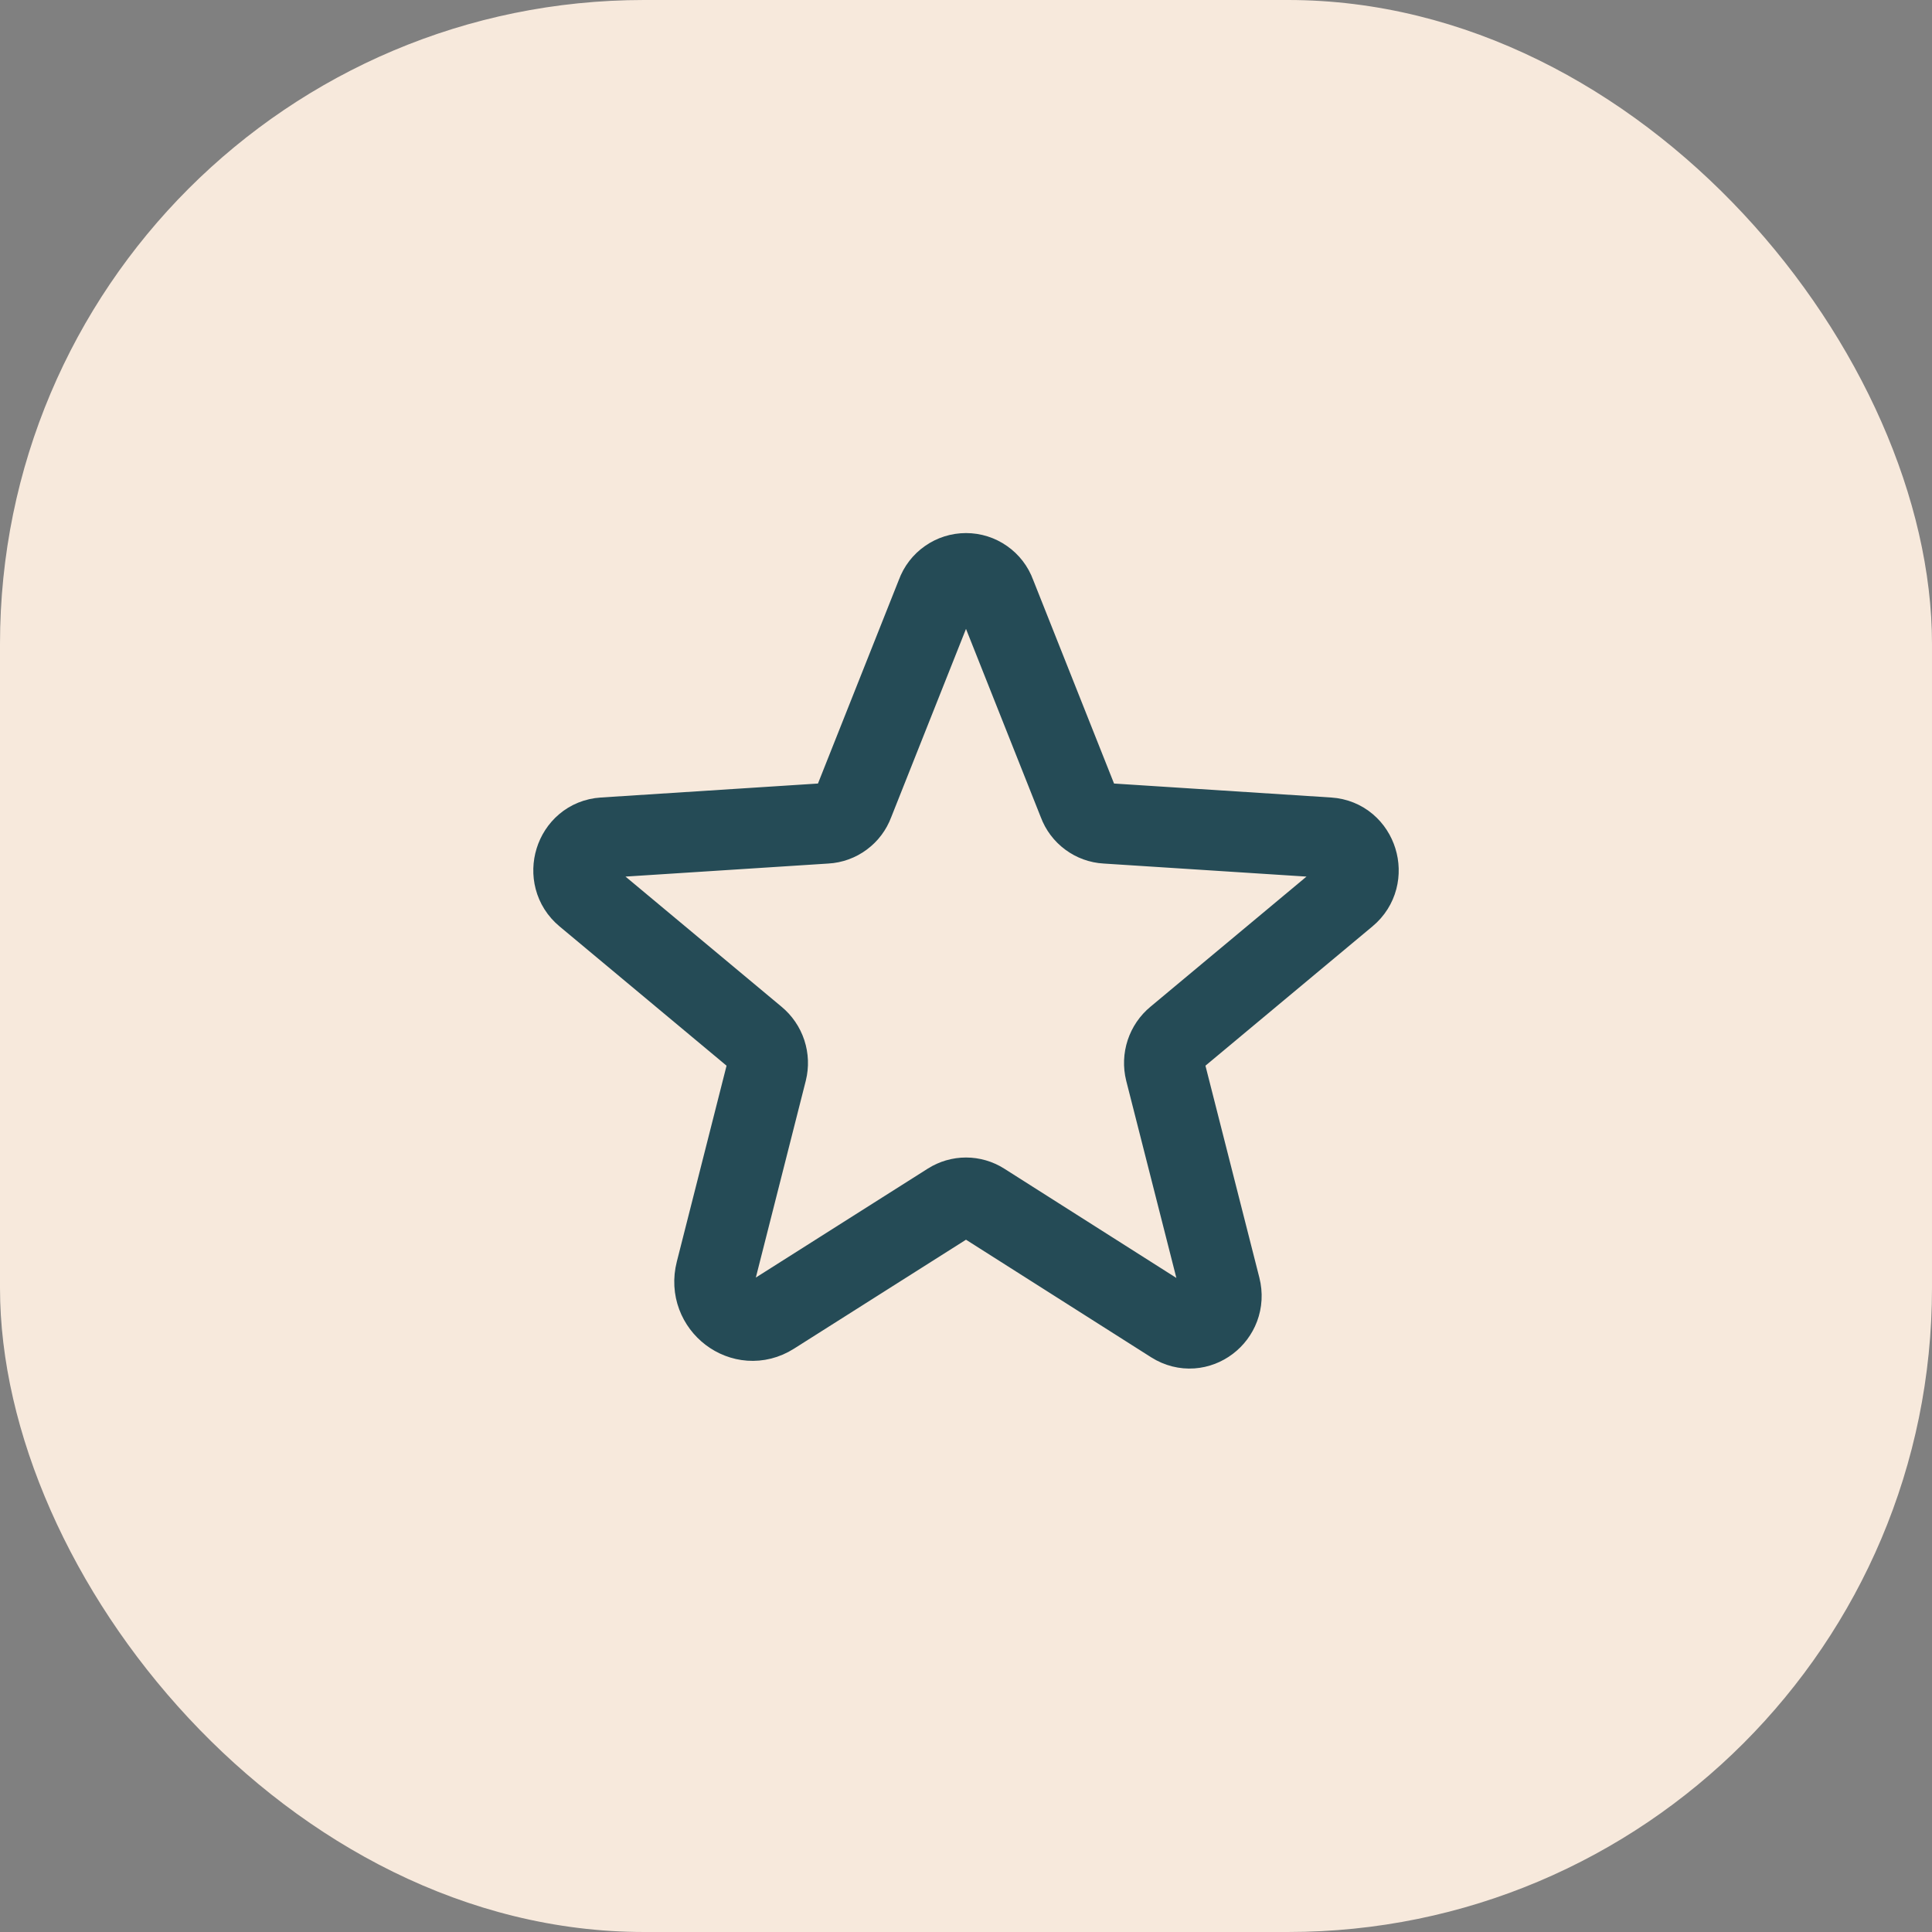 <?xml version="1.0" encoding="utf-8"?>
<svg xmlns="http://www.w3.org/2000/svg" fill="none" height="100%" overflow="visible" preserveAspectRatio="none" style="display: block;" viewBox="0 0 48 48" width="100%">
<rect x="0" y="0" width="48" height="48" fill="#808080" stroke="none"/>
<g id="9024488_light_clipboard">
<rect fill="#F7E9DC" height="48" rx="16" width="48"/>
<g clip-path="url(#clip0_0_98)" id="9024999_light_star">
<g id="Vector">
</g>
<path d="M24.413 29.878L29.137 32.878C29.747 33.263 30.497 32.691 30.319 31.988L28.95 26.606C28.913 26.457 28.919 26.3 28.967 26.154C29.015 26.009 29.103 25.879 29.222 25.781L33.459 22.247C34.013 21.788 33.731 20.859 33.009 20.812L27.478 20.456C27.327 20.448 27.182 20.395 27.061 20.305C26.939 20.215 26.846 20.092 26.794 19.95L24.731 14.756C24.677 14.606 24.577 14.476 24.446 14.385C24.316 14.293 24.16 14.244 24 14.244C23.84 14.244 23.684 14.293 23.554 14.385C23.423 14.476 23.323 14.606 23.269 14.756L21.206 19.95C21.154 20.092 21.061 20.215 20.939 20.305C20.818 20.395 20.673 20.448 20.522 20.456L14.991 20.812C14.269 20.859 13.988 21.788 14.541 22.247L18.778 25.781C18.897 25.879 18.985 26.009 19.033 26.154C19.081 26.3 19.087 26.457 19.05 26.606L17.784 31.594C17.569 32.438 18.469 33.122 19.191 32.663L23.587 29.878C23.711 29.8 23.854 29.758 24 29.758C24.146 29.758 24.289 29.8 24.413 29.878Z" id="Vector_2" stroke="#254B56" stroke-linecap="round" stroke-width="2"/>
</g>
</g>
<defs>
<clipPath id="clip0_0_98">
<rect fill="white" height="24" transform="translate(12 12)" width="24"/>
</clipPath>
</defs>
</svg>